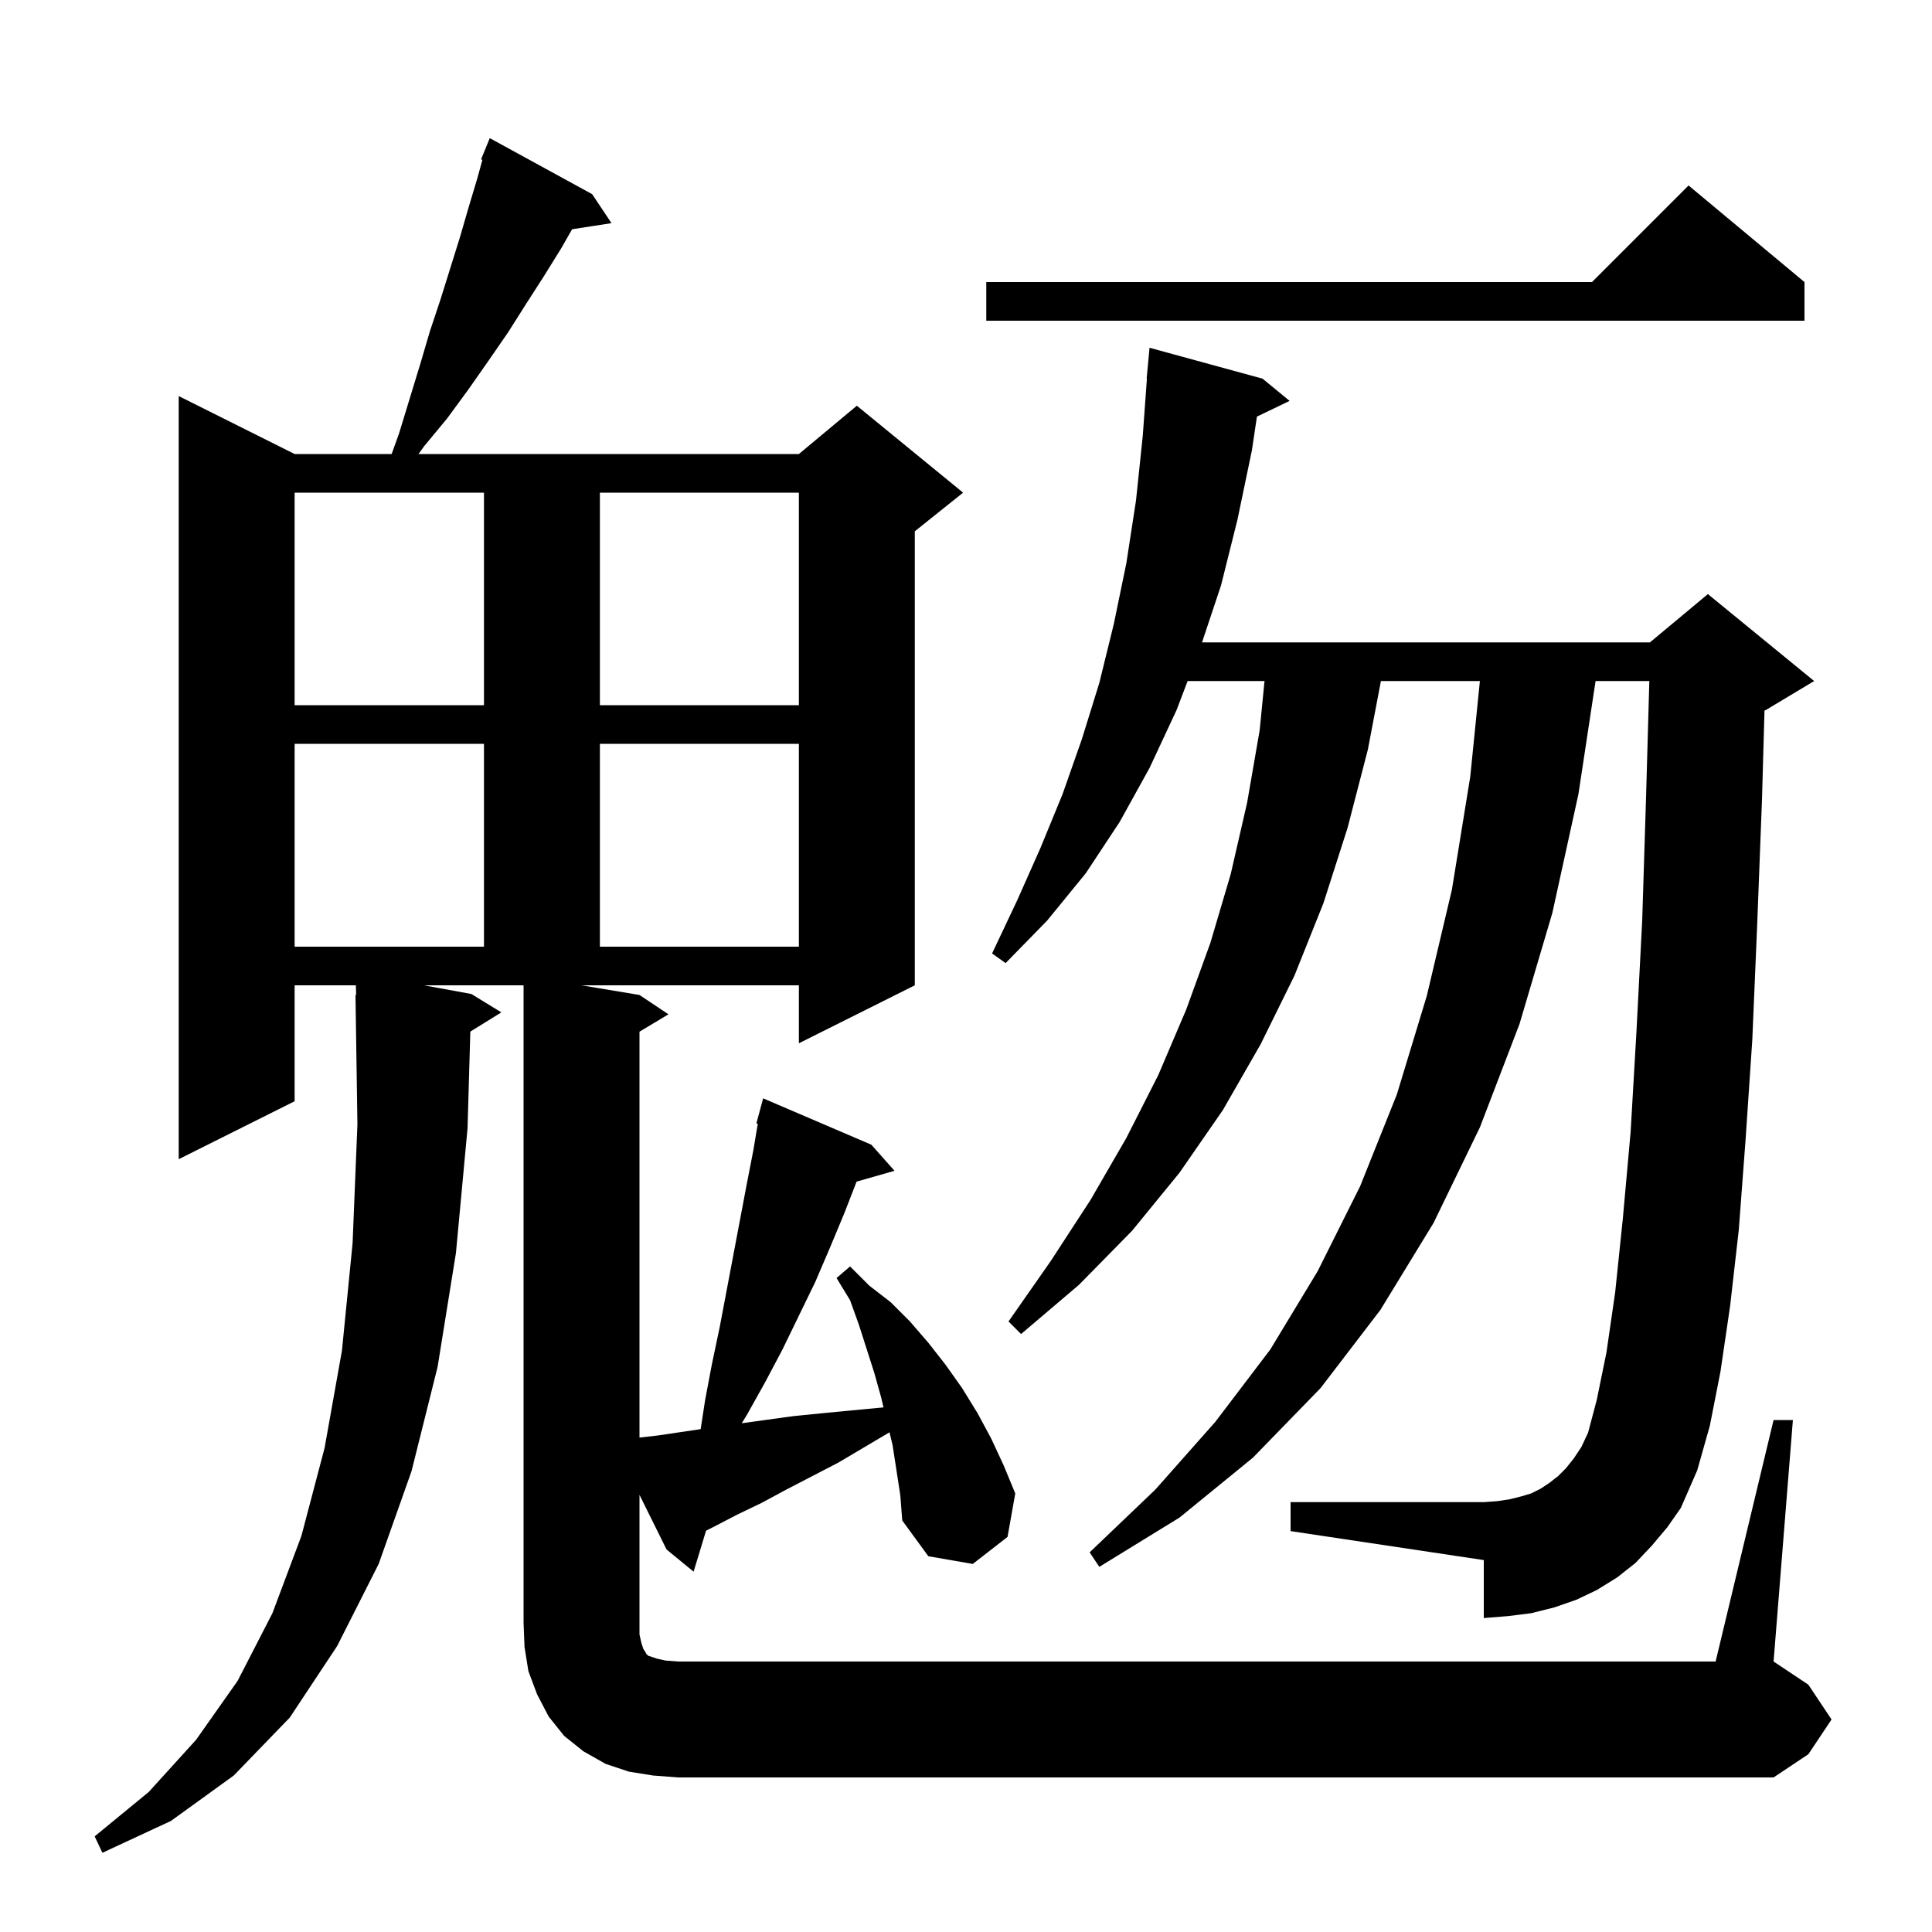 <svg xmlns="http://www.w3.org/2000/svg" xmlns:xlink="http://www.w3.org/1999/xlink" version="1.1" baseProfile="full" viewBox="0 0 200 200" width="200" height="200">
<g fill="black">
<path d="M 183.6 147.0 L 185.6 147.0 L 183.6 172.0 L 187.2 174.4 L 189.6 178.0 L 187.2 181.6 L 183.6 184.0 L 70.2 184.0 L 67.6 183.8 L 65.1 183.4 L 62.7 182.6 L 60.4 181.3 L 58.4 179.7 L 56.8 177.7 L 55.6 175.4 L 54.7 173.0 L 54.3 170.5 L 54.2 168.0 L 54.2 102.0 L 43.891 102.0 L 48.8 102.9 L 51.9 104.8 L 48.688 106.791 L 48.4 116.8 L 47.2 129.7 L 45.3 141.5 L 42.6 152.3 L 39.2 161.9 L 34.9 170.4 L 30.0 177.8 L 24.2 183.8 L 17.7 188.5 L 10.6 191.8 L 9.8 190.1 L 15.4 185.5 L 20.3 180.1 L 24.6 174.0 L 28.2 167.0 L 31.2 159.0 L 33.6 149.9 L 35.4 139.8 L 36.5 128.7 L 37.0 116.4 L 36.8 103.0 L 36.87 102.999 L 36.839 102.0 L 30.5 102.0 L 30.5 114.0 L 18.5 120.0 L 18.5 41.0 L 30.5 47.0 L 40.542 47.0 L 41.3 44.9 L 43.5 37.7 L 44.5 34.3 L 45.6 31.0 L 47.6 24.6 L 48.5 21.5 L 49.4 18.5 L 49.94 16.544 L 49.8 16.5 L 50.7 14.3 L 61.3 20.1 L 63.3 23.1 L 59.224 23.732 L 58.1 25.7 L 56.3 28.6 L 54.5 31.4 L 52.6 34.4 L 50.6 37.3 L 48.5 40.3 L 46.3 43.3 L 43.9 46.2 L 43.325 47.0 L 82.7 47.0 L 88.7 42.0 L 99.7 51.0 L 94.7 55.0 L 94.7 102.0 L 82.7 108.0 L 82.7 102.0 L 60.2 102.0 L 66.2 103.0 L 69.2 105.0 L 66.2 106.8 L 66.2 148.819 L 68.1 148.6 L 72.532 147.943 L 73.0 144.9 L 73.7 141.2 L 74.5 137.4 L 77.3 122.6 L 78.0 119.0 L 78.446 116.327 L 78.3 116.3 L 79.0 113.7 L 90.2 118.5 L 92.6 121.2 L 88.675 122.321 L 87.4 125.6 L 85.9 129.2 L 84.4 132.7 L 81.0 139.7 L 79.2 143.1 L 77.3 146.5 L 76.785 147.333 L 82.1 146.6 L 85.1 146.3 L 88.2 146.0 L 91.4 145.7 L 91.461 145.689 L 91.2 144.6 L 90.5 142.1 L 88.9 137.1 L 88.0 134.6 L 86.6 132.3 L 88.0 131.1 L 90.0 133.1 L 92.2 134.8 L 94.2 136.8 L 96.1 139.0 L 97.9 141.3 L 99.6 143.7 L 101.2 146.3 L 102.6 148.9 L 103.9 151.7 L 105.1 154.6 L 104.3 159.1 L 100.7 161.9 L 96.1 161.1 L 93.4 157.4 L 93.2 154.8 L 92.4 149.6 L 92.081 148.271 L 86.8 151.4 L 81.4 154.2 L 78.8 155.6 L 76.3 156.8 L 73.8 158.1 L 73.092 158.454 L 71.8 162.7 L 69.0 160.4 L 66.2 154.748 L 66.2 169.2 L 66.4 170.1 L 66.6 170.7 L 66.8 171.0 L 66.9 171.2 L 67.1 171.4 L 68.0 171.7 L 68.9 171.9 L 70.2 172.0 L 177.6 172.0 Z M 171.0 160.0 L 169.3 161.8 L 167.4 163.3 L 165.3 164.6 L 163.2 165.6 L 160.9 166.4 L 158.5 167.0 L 156.1 167.3 L 153.6 167.5 L 153.6 161.5 L 133.6 158.5 L 133.6 155.5 L 153.6 155.5 L 155.0 155.4 L 156.3 155.2 L 157.5 154.9 L 158.5 154.6 L 159.5 154.1 L 160.4 153.5 L 161.3 152.8 L 162.1 152.0 L 162.9 151.0 L 163.7 149.8 L 164.4 148.3 L 165.3 144.9 L 166.3 140.0 L 167.2 133.8 L 168.0 126.1 L 168.8 117.2 L 169.4 106.9 L 170.0 95.3 L 170.4 82.5 L 170.738 70.5 L 165.173 70.5 L 163.4 82.2 L 160.7 94.5 L 157.3 106.0 L 153.2 116.7 L 148.4 126.6 L 142.9 135.6 L 136.7 143.7 L 129.7 150.9 L 122.1 157.1 L 113.8 162.2 L 112.8 160.7 L 119.6 154.2 L 125.8 147.2 L 131.5 139.7 L 136.4 131.6 L 140.8 122.8 L 144.6 113.3 L 147.7 103.1 L 150.3 92.1 L 152.2 80.4 L 153.198 70.5 L 142.952 70.5 L 141.6 77.6 L 139.5 85.7 L 137.0 93.5 L 134.0 101.0 L 130.5 108.1 L 126.6 114.9 L 122.1 121.4 L 117.2 127.4 L 111.7 133.0 L 105.7 138.1 L 104.4 136.8 L 108.8 130.5 L 112.9 124.2 L 116.6 117.8 L 119.9 111.3 L 122.8 104.5 L 125.3 97.6 L 127.4 90.5 L 129.1 83.1 L 130.4 75.6 L 130.903 70.5 L 122.943 70.5 L 121.8 73.5 L 119.0 79.5 L 115.9 85.1 L 112.4 90.4 L 108.4 95.3 L 104.1 99.7 L 102.7 98.7 L 105.3 93.2 L 107.7 87.8 L 110.0 82.2 L 112.0 76.5 L 113.8 70.7 L 115.3 64.6 L 116.6 58.3 L 117.6 51.8 L 118.3 45.1 L 118.728 39.2 L 118.7 39.2 L 119.0 36.0 L 130.7 39.2 L 133.5 41.5 L 130.116 43.127 L 129.6 46.6 L 128.1 53.8 L 126.4 60.6 L 124.433 66.5 L 170.8 66.5 L 176.8 61.5 L 187.8 70.5 L 182.8 73.5 L 182.66 73.558 L 182.4 82.8 L 181.9 95.8 L 181.4 107.6 L 180.7 118.0 L 180.0 127.3 L 179.1 135.2 L 178.1 142.0 L 177.0 147.6 L 175.7 152.2 L 174.0 156.1 L 172.6 158.1 Z M 30.5 77.0 L 30.5 98.0 L 50.1 98.0 L 50.1 77.0 Z M 62.1 77.0 L 62.1 98.0 L 82.7 98.0 L 82.7 77.0 Z M 30.5 51.0 L 30.5 73.0 L 50.1 73.0 L 50.1 51.0 Z M 62.1 51.0 L 62.1 73.0 L 82.7 73.0 L 82.7 51.0 Z M 186.8 29.2 L 186.8 33.2 L 102.1 33.2 L 102.1 29.2 L 164.8 29.2 L 174.8 19.2 Z " />
</g>
</svg>
